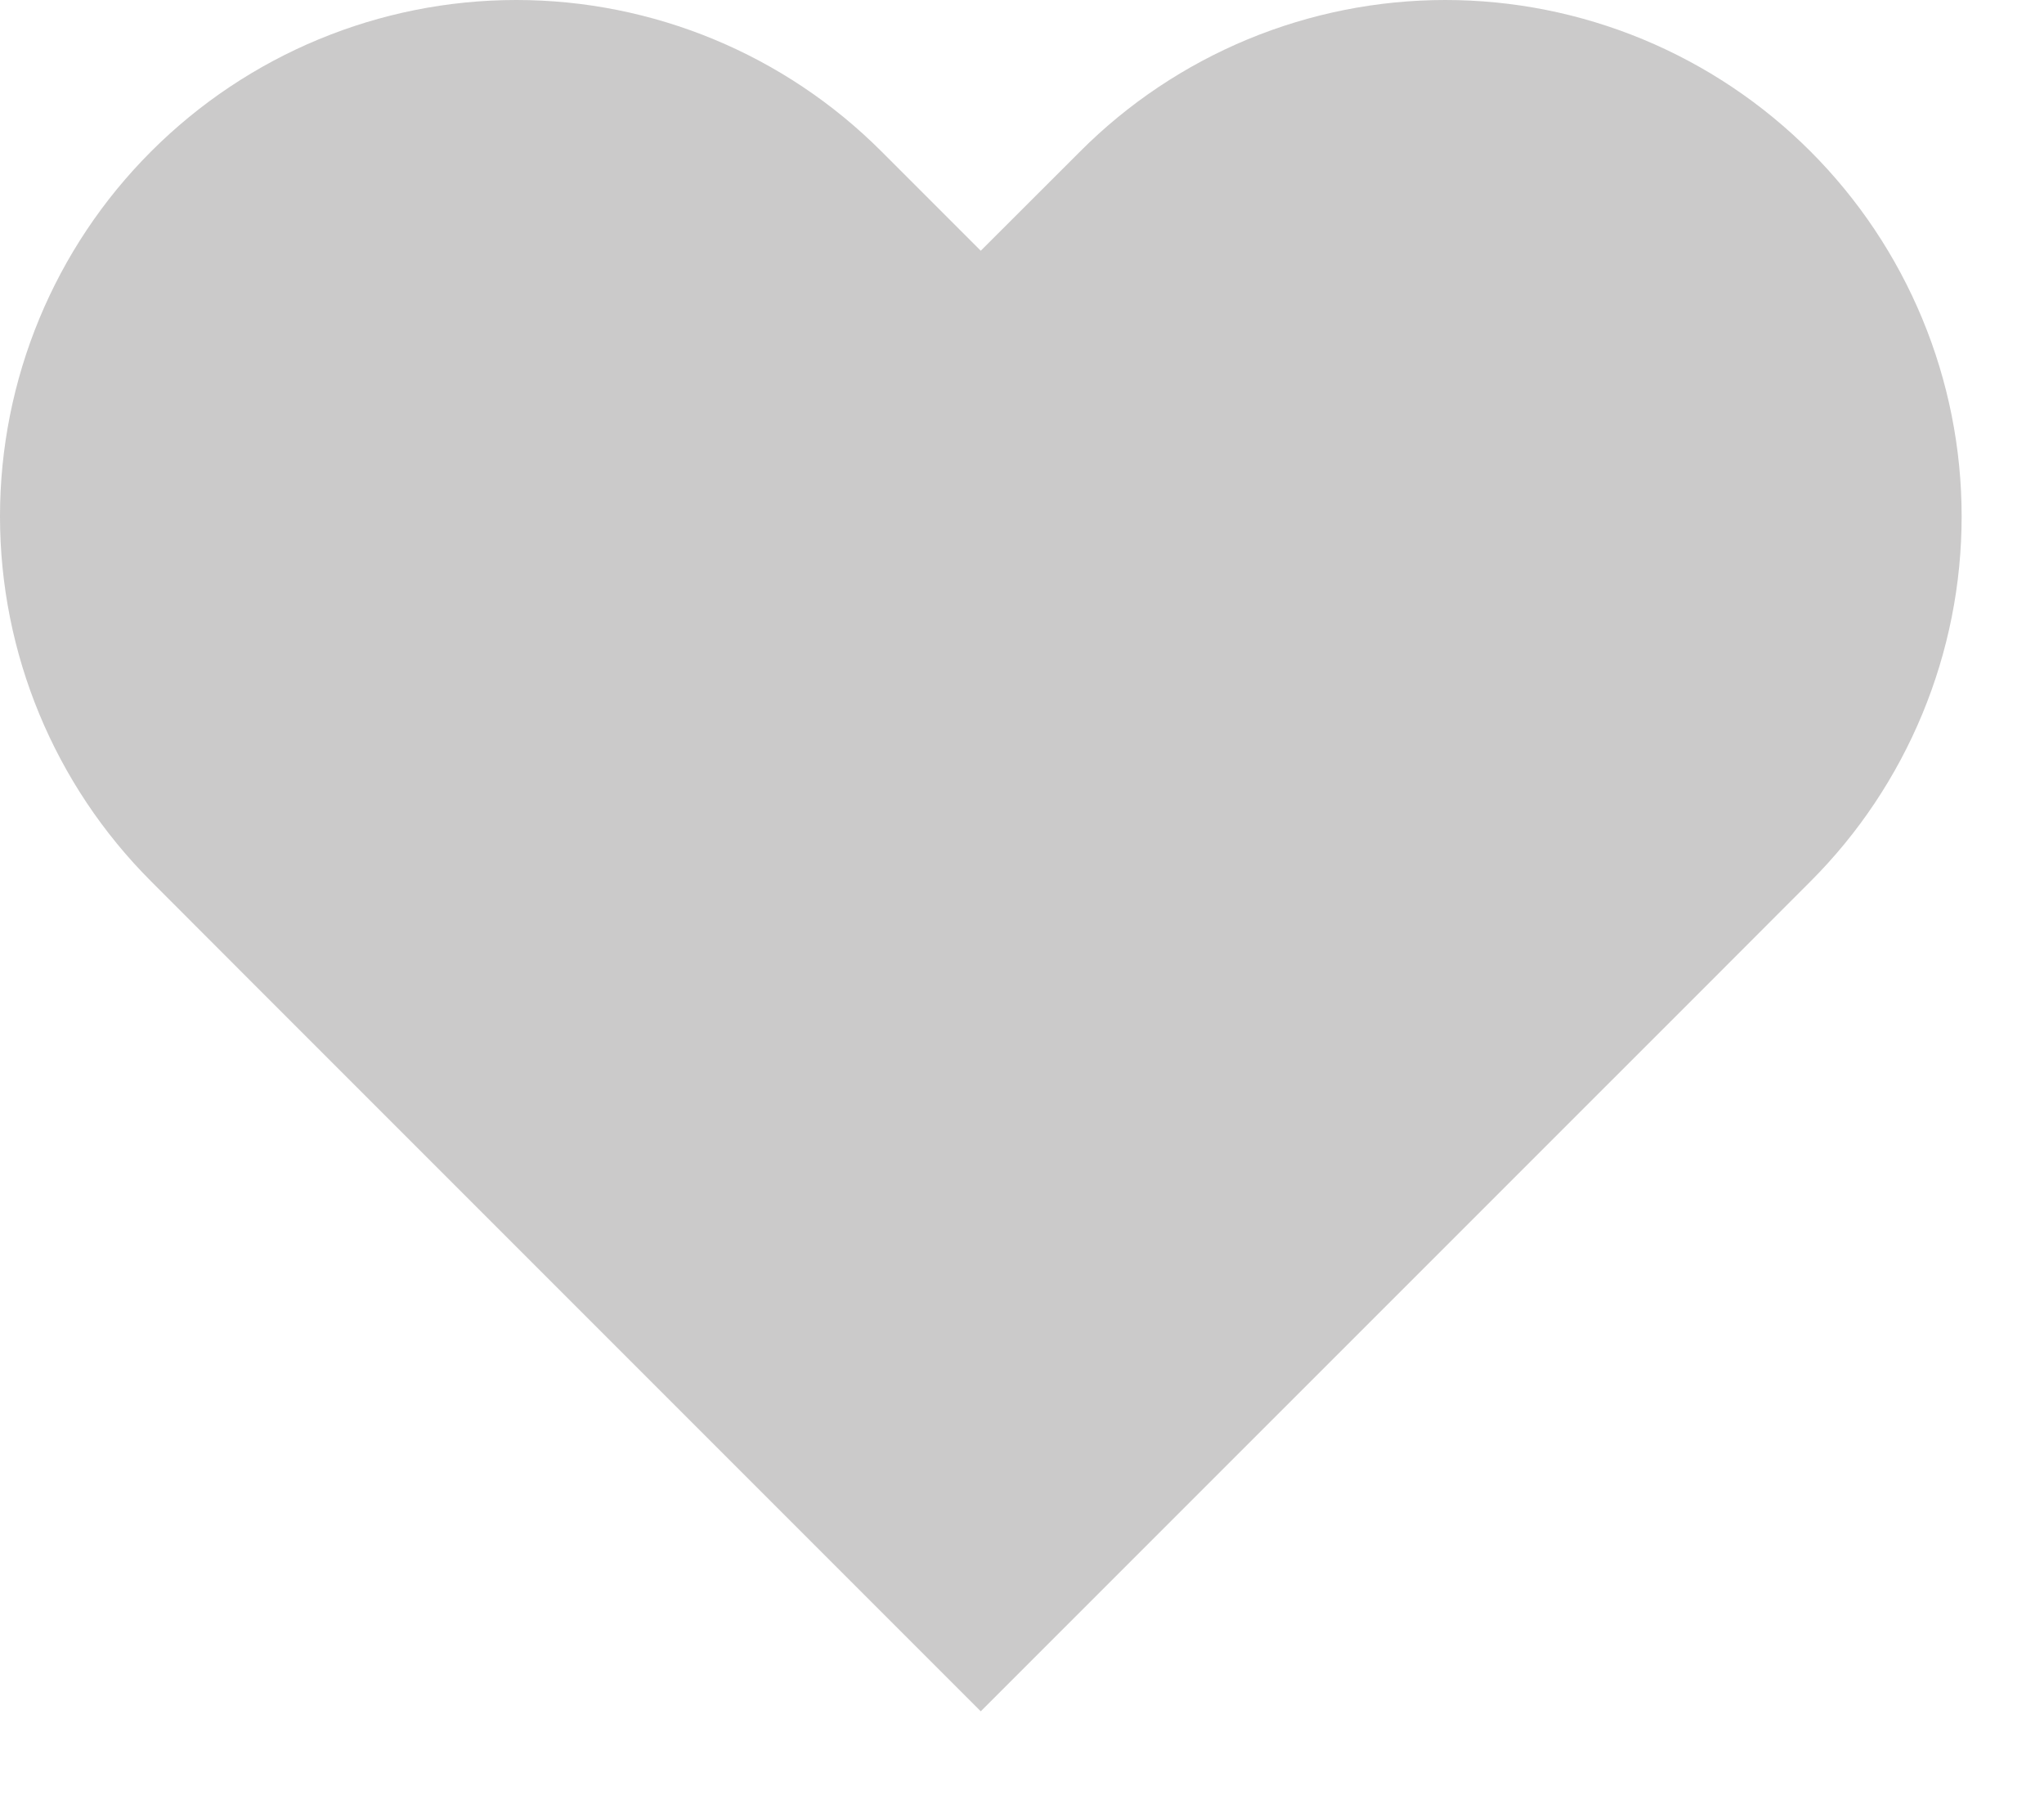 <svg width="17" height="15" viewBox="0 0 17 15" fill="none" xmlns="http://www.w3.org/2000/svg">
<path d="M15.057 1.258C14.658 0.859 14.185 0.543 13.664 0.327C13.143 0.111 12.585 0 12.021 0C11.457 0 10.899 0.111 10.377 0.327C9.857 0.543 9.383 0.859 8.985 1.258L8.157 2.085L7.33 1.258C6.525 0.453 5.433 0 4.294 0C3.155 0 2.063 0.453 1.258 1.258C0.452 2.063 8.48457e-09 3.155 0 4.294C-8.48457e-09 5.433 0.452 6.525 1.258 7.33L2.085 8.158L8.157 14.23L14.23 8.158L15.057 7.33C15.456 6.932 15.772 6.458 15.988 5.937C16.204 5.416 16.315 4.858 16.315 4.294C16.315 3.73 16.204 3.172 15.988 2.651C15.772 2.13 15.456 1.657 15.057 1.258Z" fill="#CBCACA"/>
</svg>
